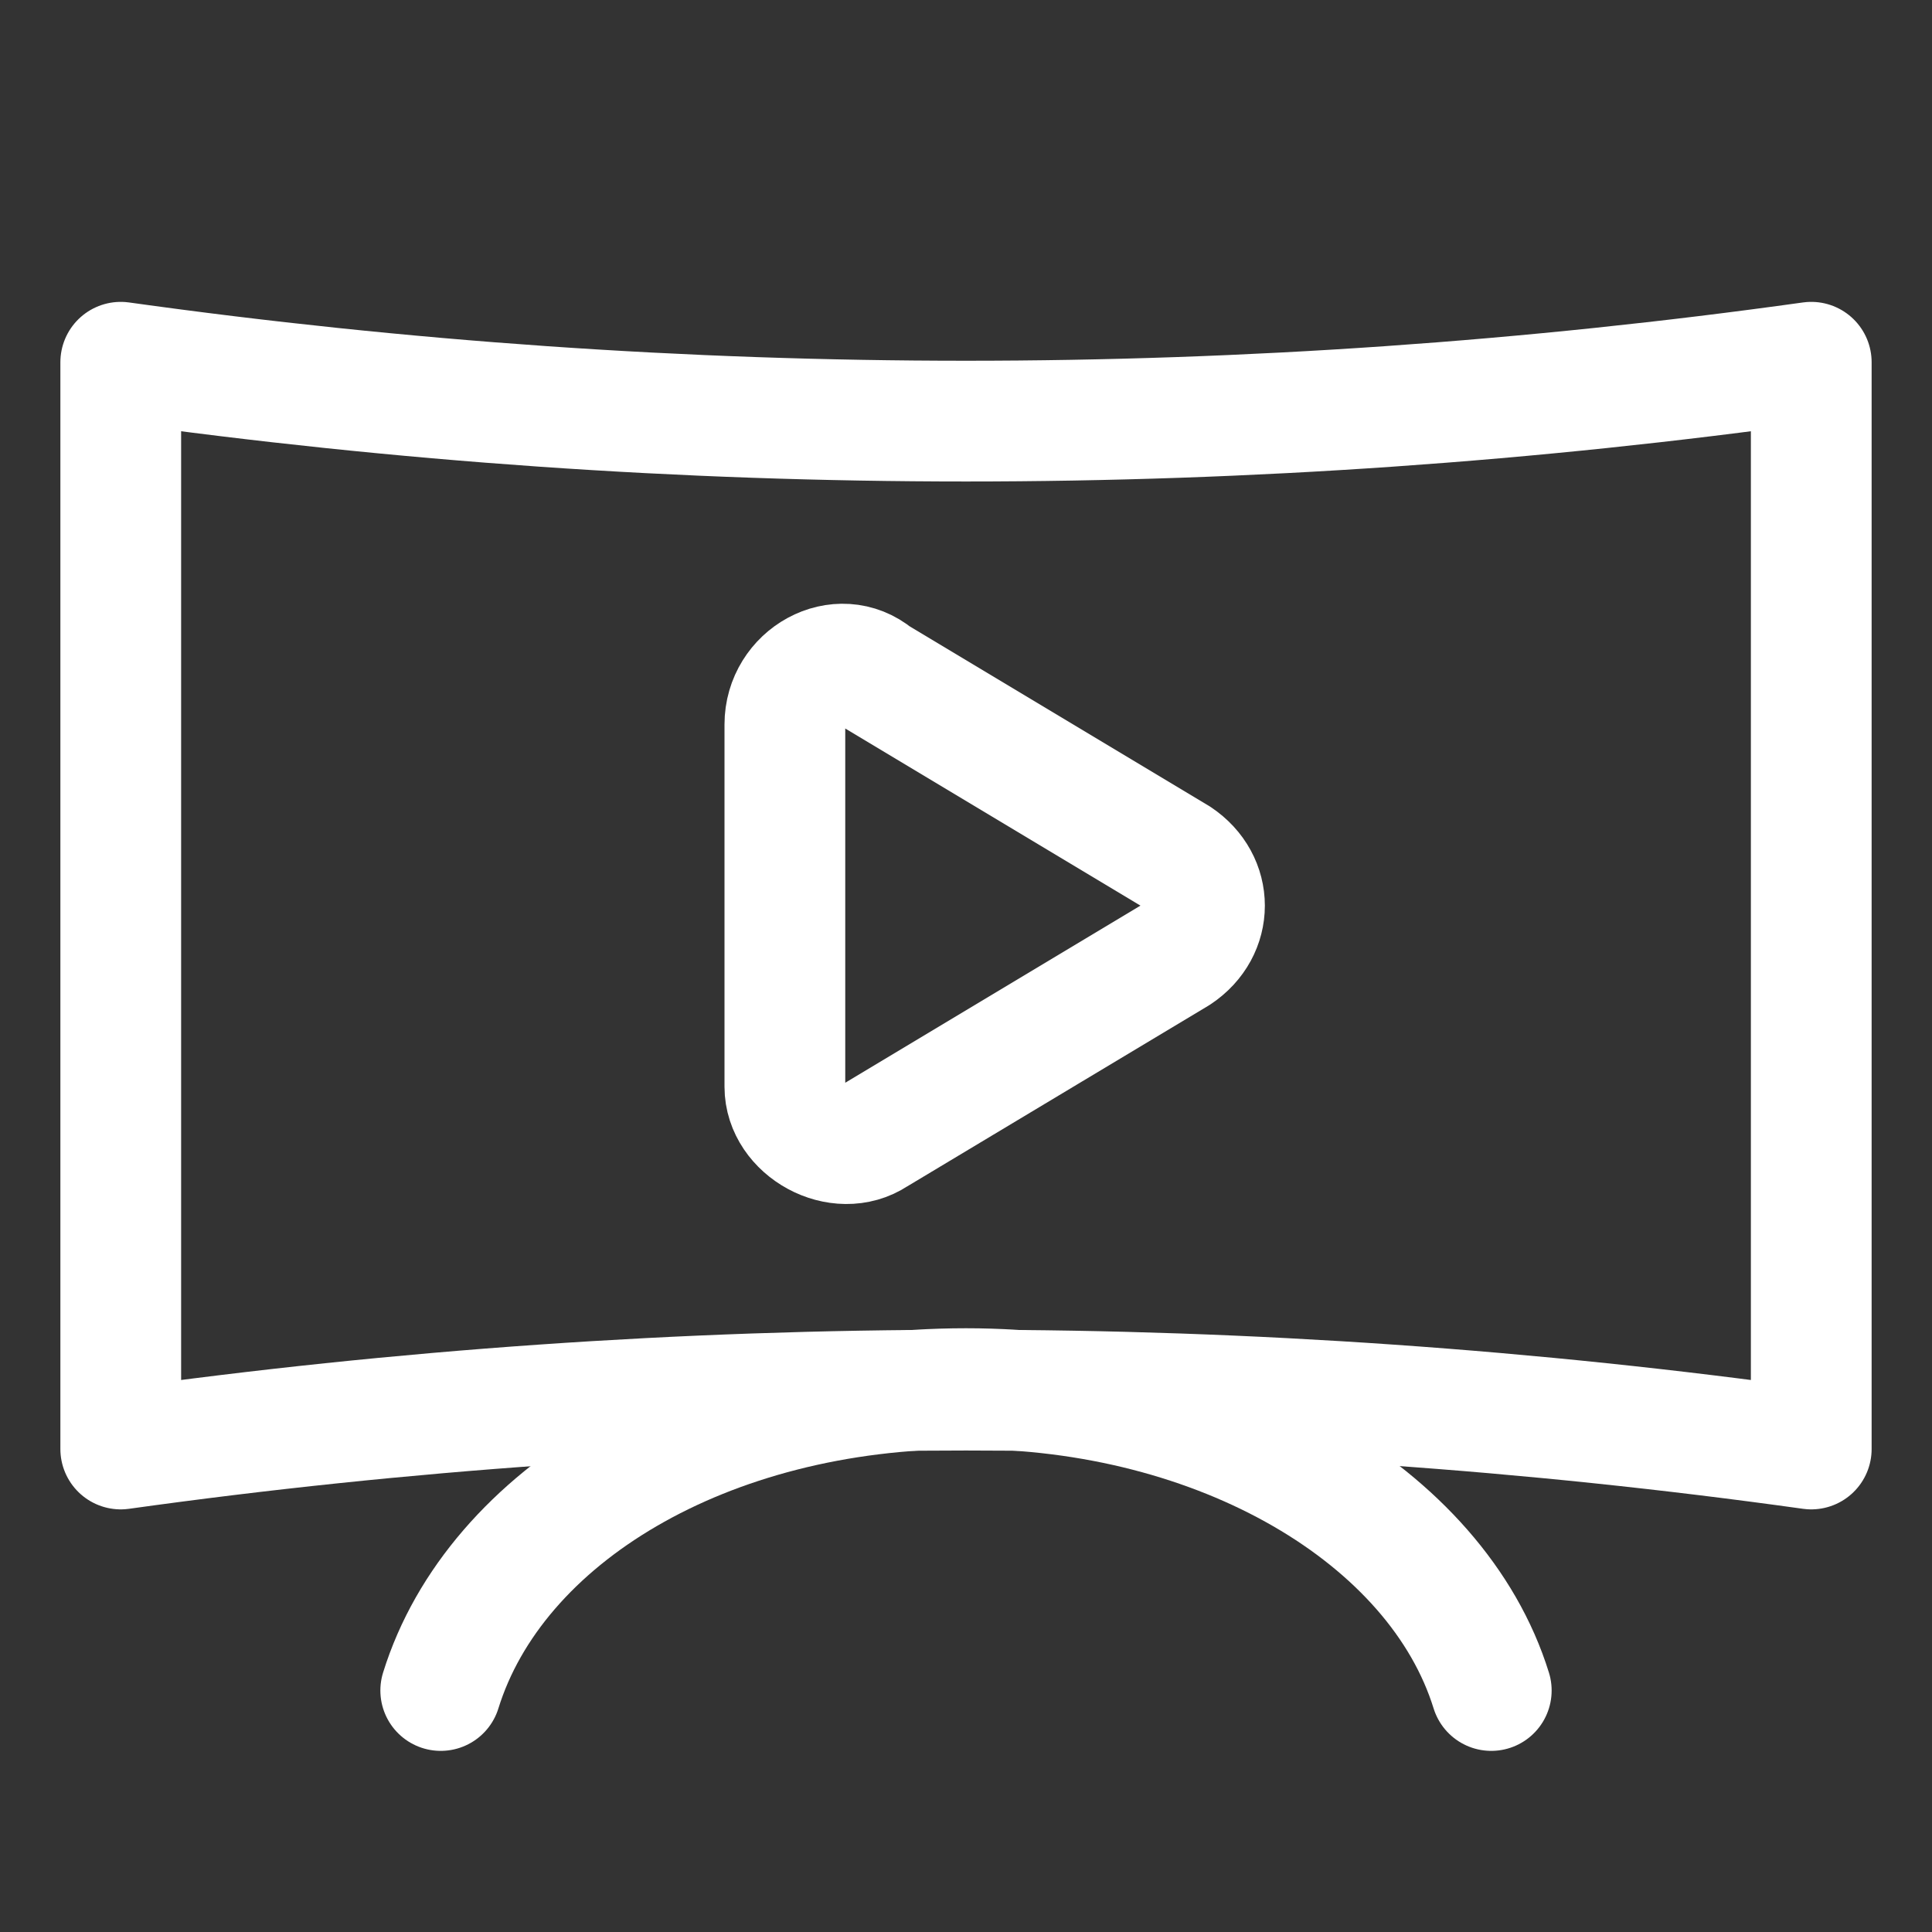 <svg id="Icons" enable-background="new 0 0 32 32" viewBox="0 0 32 32" xmlns="http://www.w3.org/2000/svg"><rect x="0" y="0" width="32" height="32" fill="#333333" stroke="none"/><g style="fill:none;stroke:#ffffff;stroke-width:2;stroke-linecap:round;stroke-linejoin:round;stroke-miterlimit:10"><path d="m30 24c-9.3-1.3-18.7-1.3-28 0v-18c9.3 1.3 18.7 1.3 28 0z"/><path d="m24.7 28c-.9-2.9-4.5-5-8.7-5-4.3 0-7.8 2.1-8.7 5"/><path d="m13 12v6c0 .7.9 1.2 1.5.8l5-3c.6-.4.6-1.2 0-1.6l-5-3c-.6-.5-1.5 0-1.5.8z"/></g></svg>
